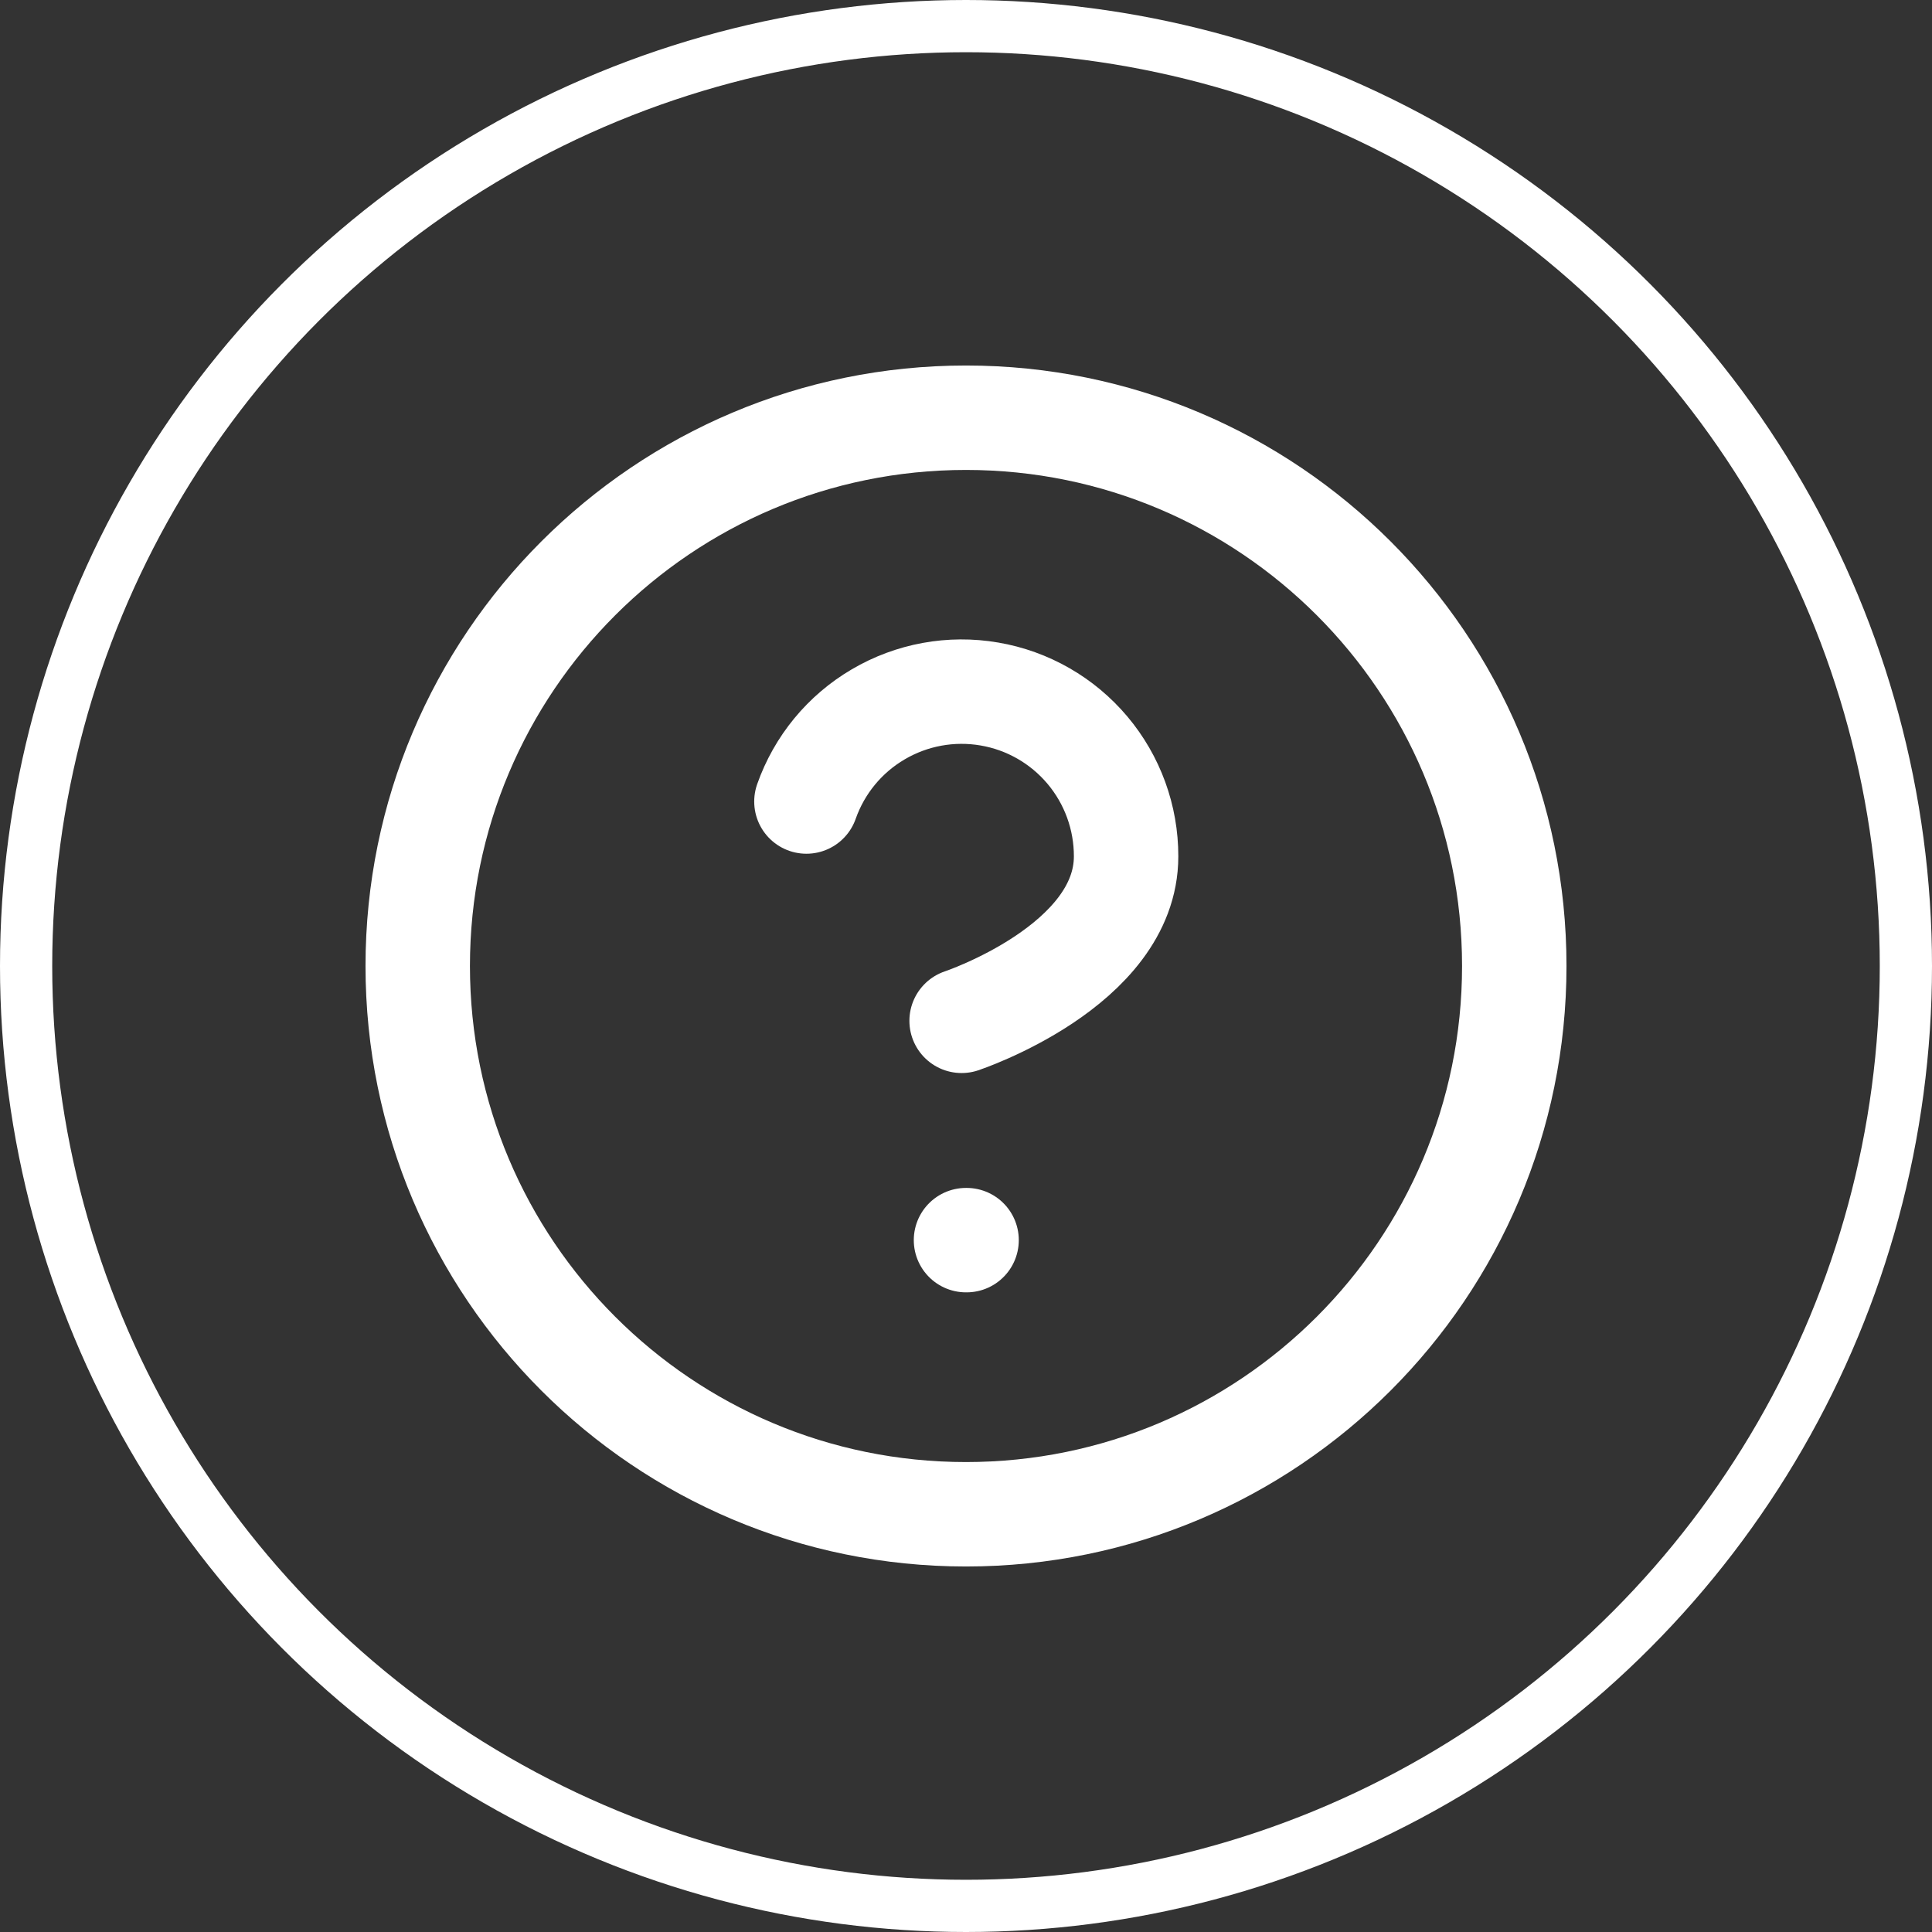 <svg width="37" height="37" viewBox="0 0 37 37" fill="none" xmlns="http://www.w3.org/2000/svg">
<rect x="0" y="0" width="37" height="37" fill="#333333" stroke="none"/>
<circle cx="18.5" cy="18.5" r="18" stroke="white"/>
<path d="M18.5 29C24.299 29 29 24.299 29 18.5C29 12.701 24.299 8 18.5 8C12.701 8 8 12.701 8 18.5C8 24.299 12.701 29 18.5 29Z" stroke="white" stroke-width="2" stroke-linecap="round" stroke-linejoin="round"/>
<path d="M15.444 15.35C15.691 14.648 16.178 14.056 16.82 13.68C17.461 13.303 18.215 13.165 18.948 13.291C19.682 13.416 20.347 13.798 20.826 14.367C21.305 14.936 21.567 15.656 21.566 16.4C21.566 18.5 18.416 19.55 18.416 19.55" stroke="white" stroke-width="2" stroke-linecap="round" stroke-linejoin="round"/>
<path d="M18.5 23.75H18.511" stroke="white" stroke-width="2" stroke-linecap="round" stroke-linejoin="round"/>
</svg>

